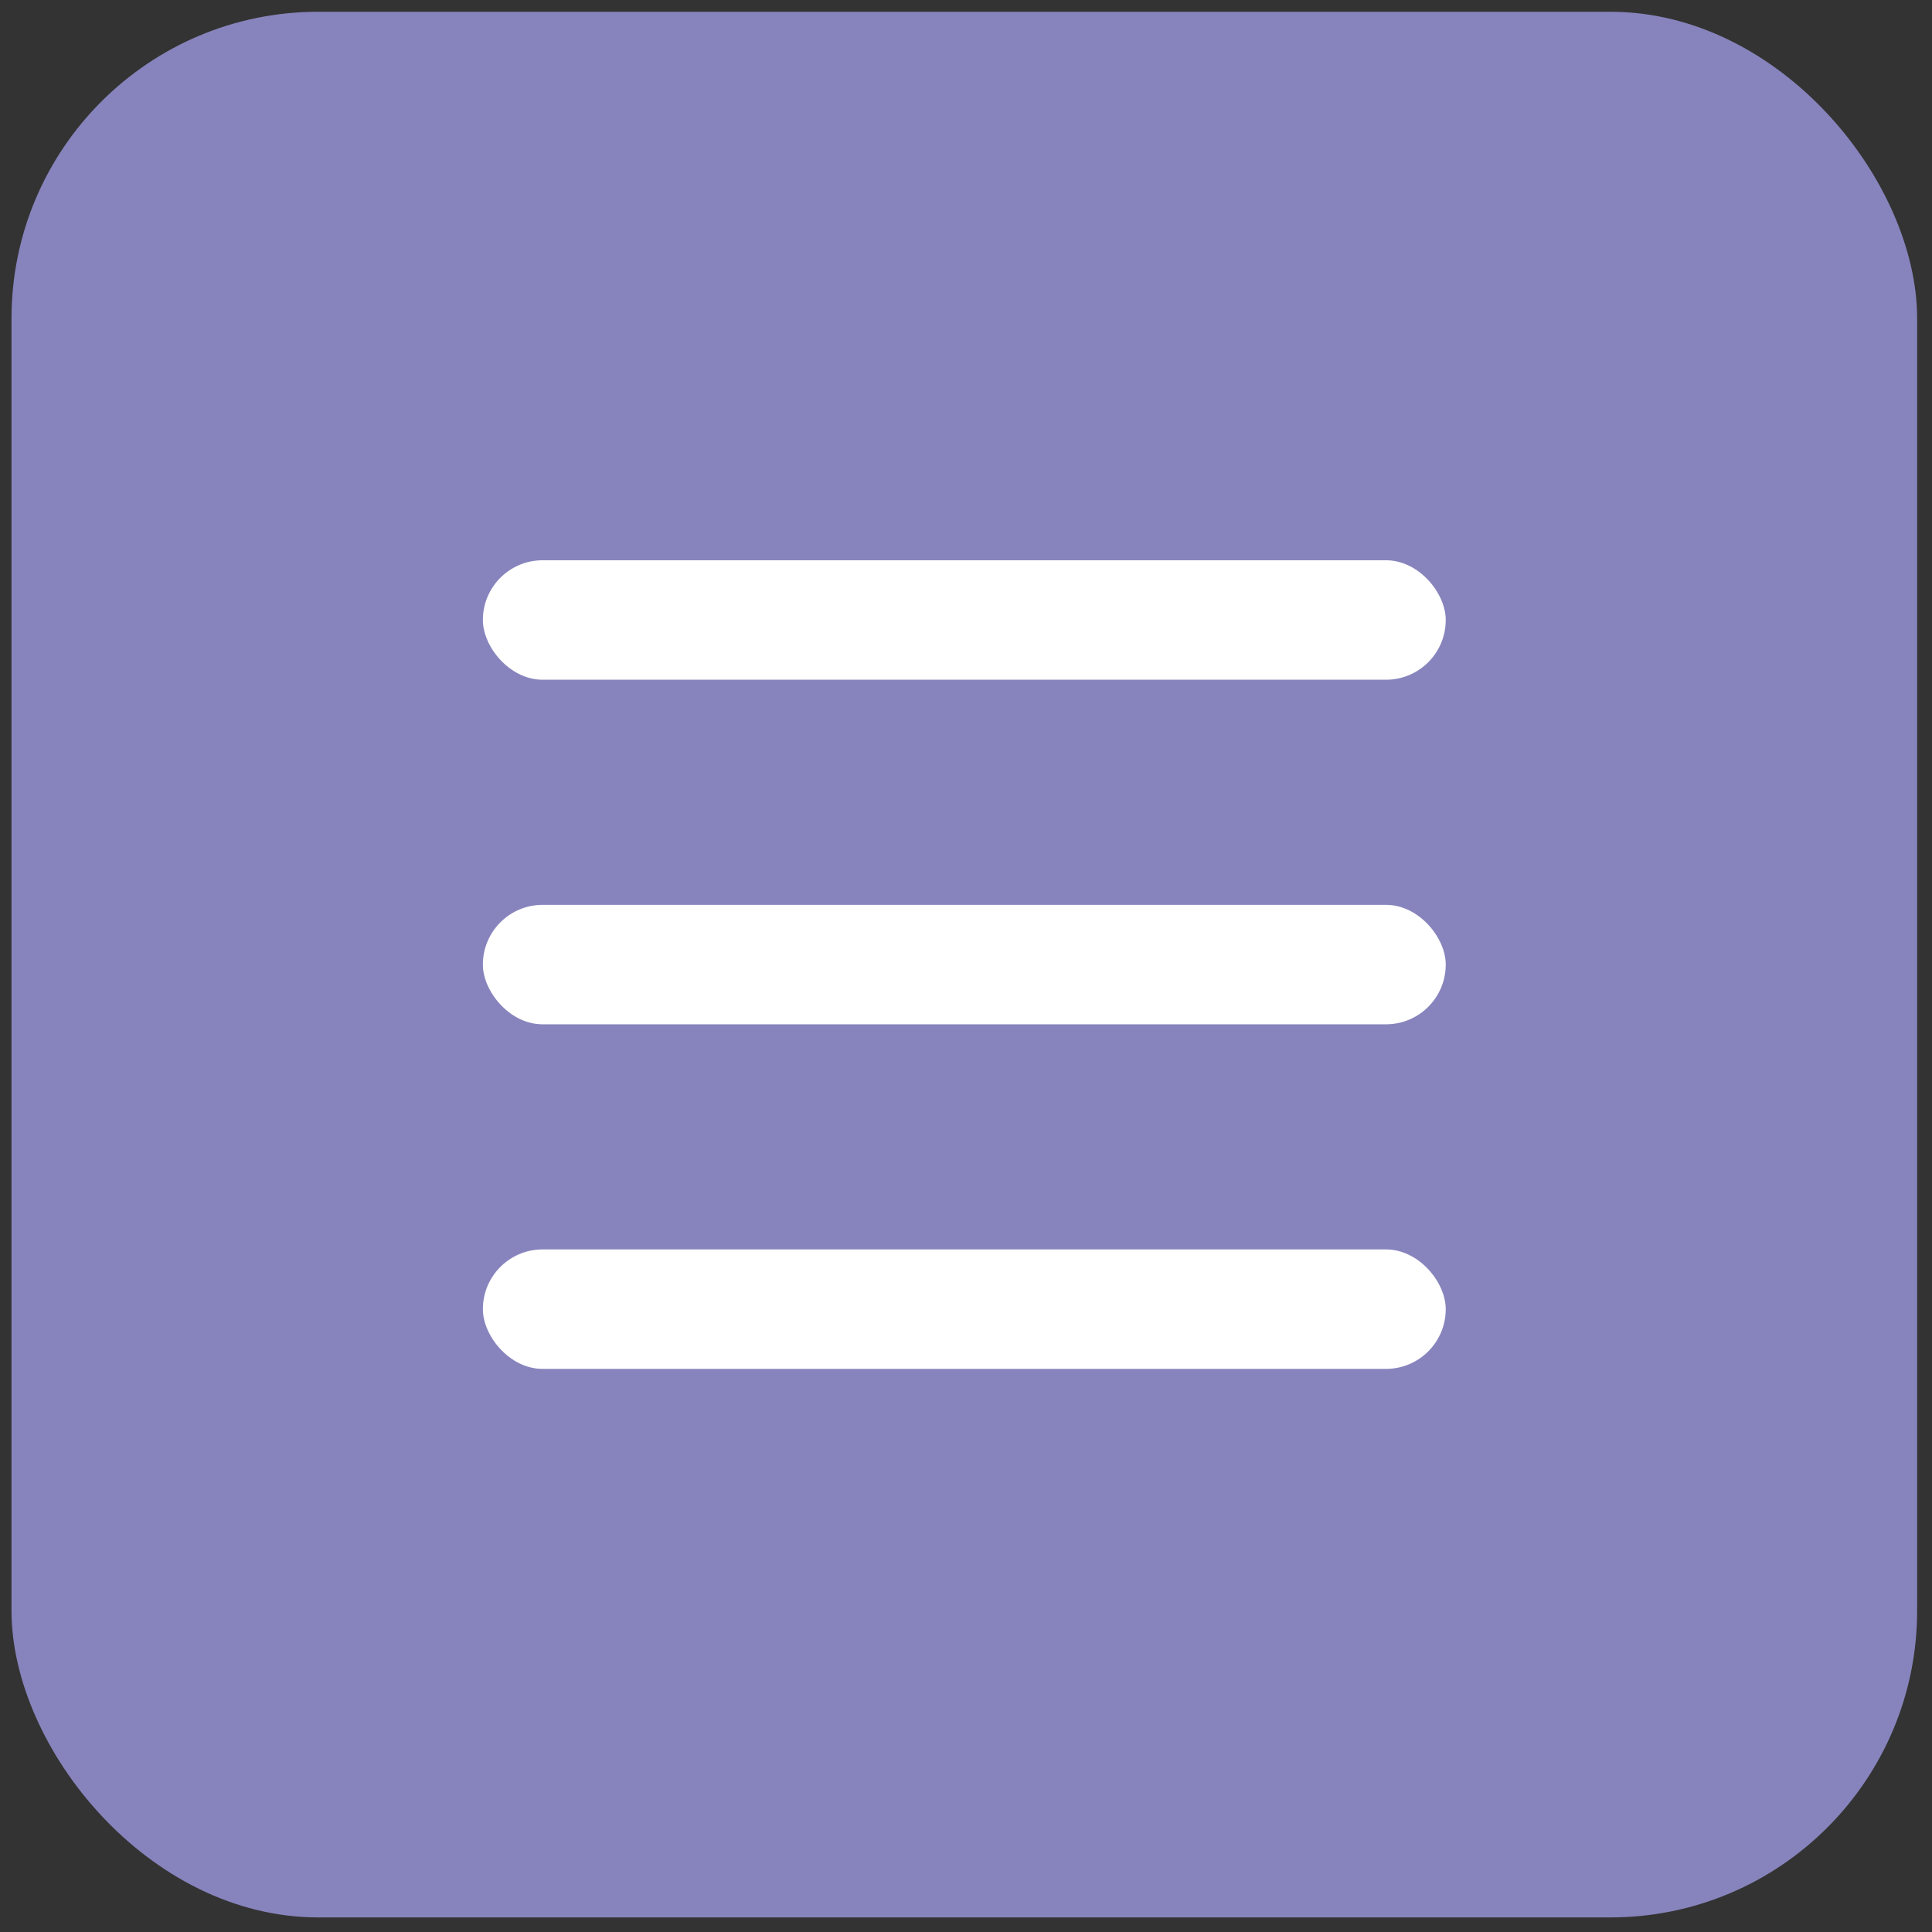 <?xml version="1.0" encoding="UTF-8"?> <svg xmlns="http://www.w3.org/2000/svg" width="126" height="126" viewBox="0 0 126 126" fill="none"><rect x="0" y="0" width="126" height="126" fill="#333333" stroke="none"/> <rect x="0.75" y="0.768" width="124.28" height="124.28" rx="20" fill="#8784BD"></rect> <rect x="31.492" y="36.539" width="62.795" height="7.791" rx="3.896" fill="white"></rect> <rect x="31.492" y="59.012" width="62.795" height="7.791" rx="3.896" fill="white"></rect> <rect x="31.492" y="81.484" width="62.795" height="7.791" rx="3.896" fill="white"></rect> </svg> 